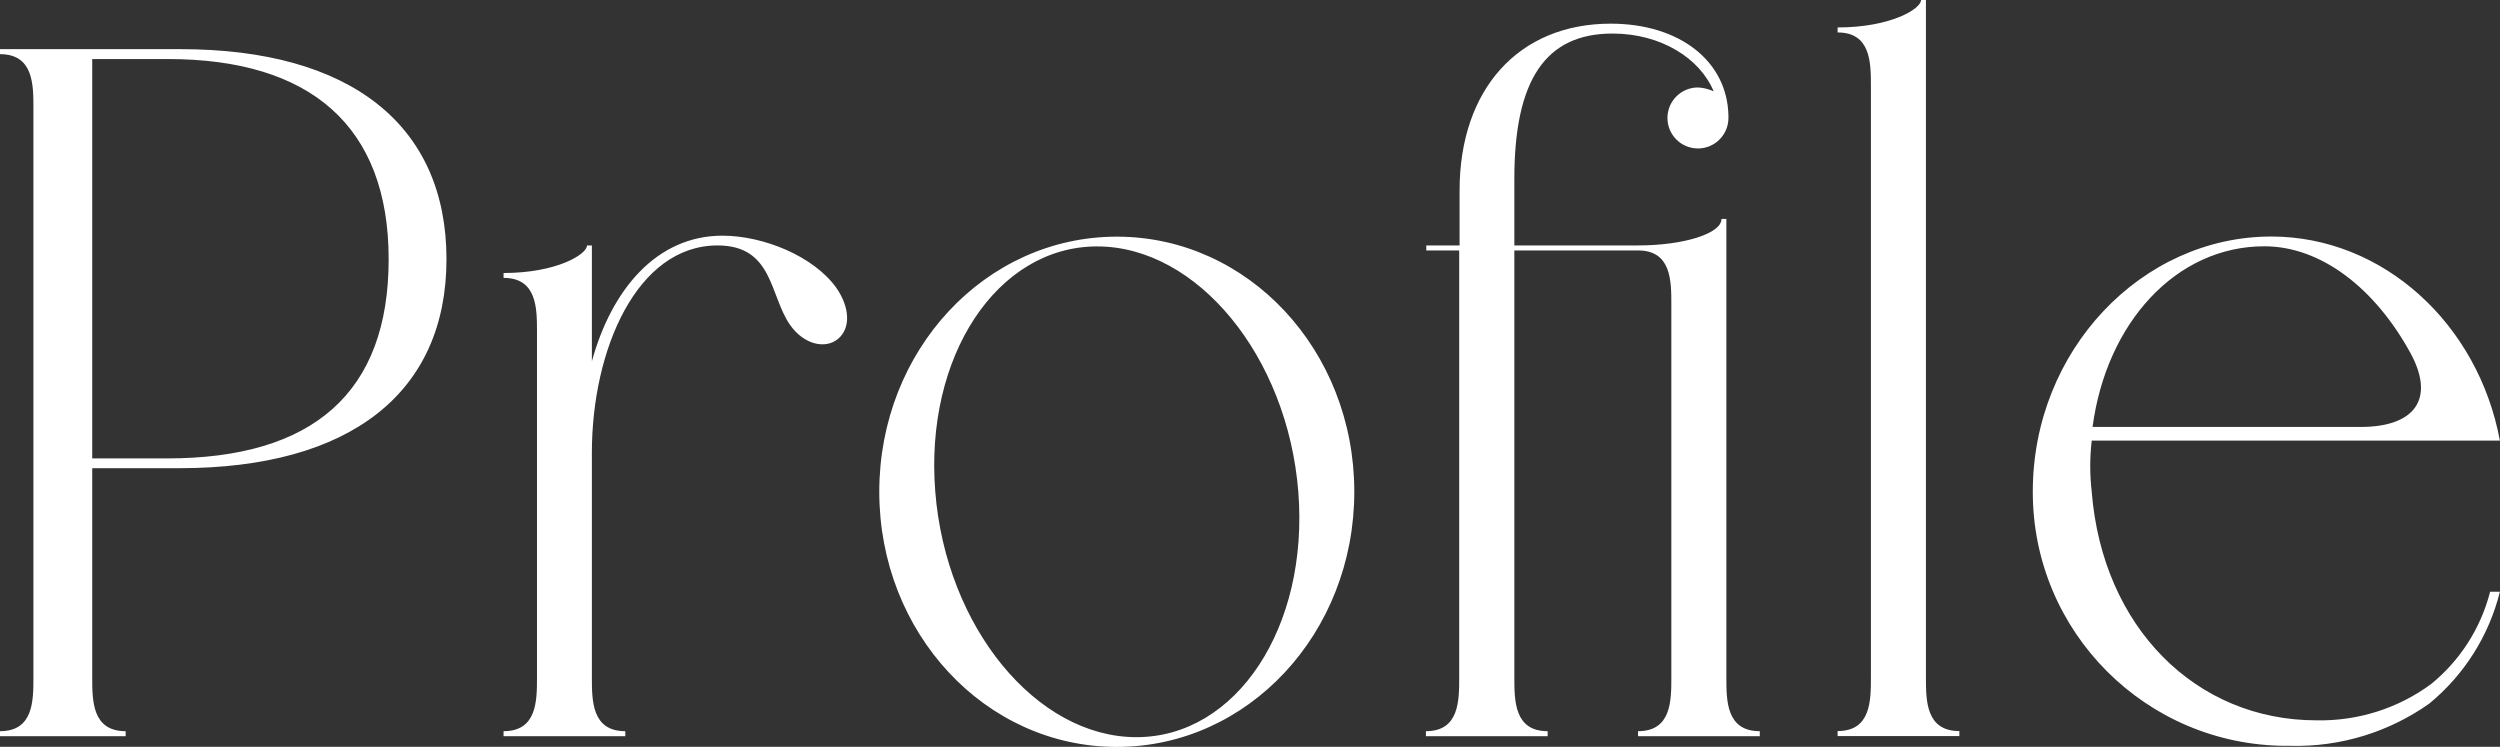 <?xml version="1.0" encoding="UTF-8"?><svg id="a" xmlns="http://www.w3.org/2000/svg" viewBox="0 0 204.94 61.22"><rect x="0" y="0" width="204.94" height="61.22" fill="#333333" stroke="none"/><path id="b" d="m14.8,4.03H0v.41c2.74,0,2.74,2.49,2.74,4.42v46.66c0,1.93,0,4.42-2.74,4.42v.41h10.3v-.41c-2.74,0-2.74-2.49-2.74-4.42v-17.14h7.16c14,0,21.88-6.19,21.88-17.13,0-11.02-7.89-17.22-21.8-17.22Zm-7.24,33.55V4.84h6.2c11.66,0,18.1,5.47,18.1,16.41s-6.19,16.33-18.18,16.33h-6.11Zm40.96-17.46h-.4c0,.73-2.49,2.26-6.84,2.26v.4c2.74,0,2.74,2.49,2.74,4.42v28.32c0,1.93,0,4.42-2.74,4.42v.41h9.98v-.41c-2.74,0-2.74-2.49-2.74-4.42v-18.42c0-8.45,3.7-16.98,10.3-16.98,4.58,0,4.26,4.11,5.95,6.52,1.13,1.61,2.9,2.01,3.94,1.13s.96-2.58-.16-4.19c-1.85-2.57-5.95-4.26-9.33-4.26-5.39,0-9.09,4.42-10.7,10.3v-9.5h0Zm23.56,20.19c0,11.59,8.69,20.92,19.47,20.92s19.47-9.33,19.47-20.92-8.69-20.91-19.47-20.91-19.47,9.33-19.47,20.91Zm4.59,0c-.89-11.1,5.07-20.11,13.27-20.11s15.61,9.01,16.49,20.11-5.07,20.12-13.27,20.12-15.61-9.01-16.49-20.12Zm40.22-19.78h2.73v34.99c0,1.93,0,4.42-2.73,4.42v.41h9.98v-.41c-2.73,0-2.73-2.49-2.73-4.42V20.53h10.14c2.73,0,2.73,2.49,2.73,4.42v30.57c0,1.93,0,4.42-2.73,4.42v.41h9.98v-.41c-2.74,0-2.74-2.49-2.74-4.42V17.95h-.4c0,1.21-3.14,2.17-6.84,2.17h-10.14v-5.47c0-8.12,2.57-11.9,8.05-11.9,3.94,0,7.16,2.01,8.29,4.74-.4-.19-.84-.3-1.29-.32-1.38,0-2.5,1.12-2.5,2.5,0,1.38,1.12,2.5,2.5,2.5s2.5-1.12,2.5-2.5c0-.06,0-.11,0-.17-.08-4.5-4.02-7.56-9.65-7.56-7.56,0-12.39,5.39-12.39,13.68v4.5h-2.73v.41h0ZM157.88,0h-.4c0,.73-2.49,2.25-6.84,2.25v.41c2.73,0,2.73,2.49,2.73,4.42v48.43c0,1.93,0,4.42-2.73,4.42v.41h9.98v-.41c-2.74,0-2.74-2.49-2.74-4.42V.01h0Zm8.76,40.3c-.02,11.49,9.28,20.82,20.78,20.84.13,0,.25,0,.38,0,4.05.1,8.03-1.12,11.34-3.46,2.87-2.36,4.9-5.57,5.79-9.17h-.8c-.76,2.97-2.45,5.62-4.83,7.56-2.72,2.01-6.03,3.05-9.41,2.98-9.89,0-17.54-7.64-18.42-18.75-.16-1.39-.16-2.79,0-4.18h33.46c-1.77-9.57-9.57-16.73-18.74-16.73-10.62,0-19.55,9.33-19.55,20.91Zm30.97-11.34c2.01,3.7.4,6.04-4.1,6.04h-21.97c1.13-8.53,6.84-14.81,14.08-14.81,4.67,0,9.09,3.46,11.99,8.77h0Z" style="fill:#fff; fill-rule:evenodd; stroke-width:0px;"/></svg>